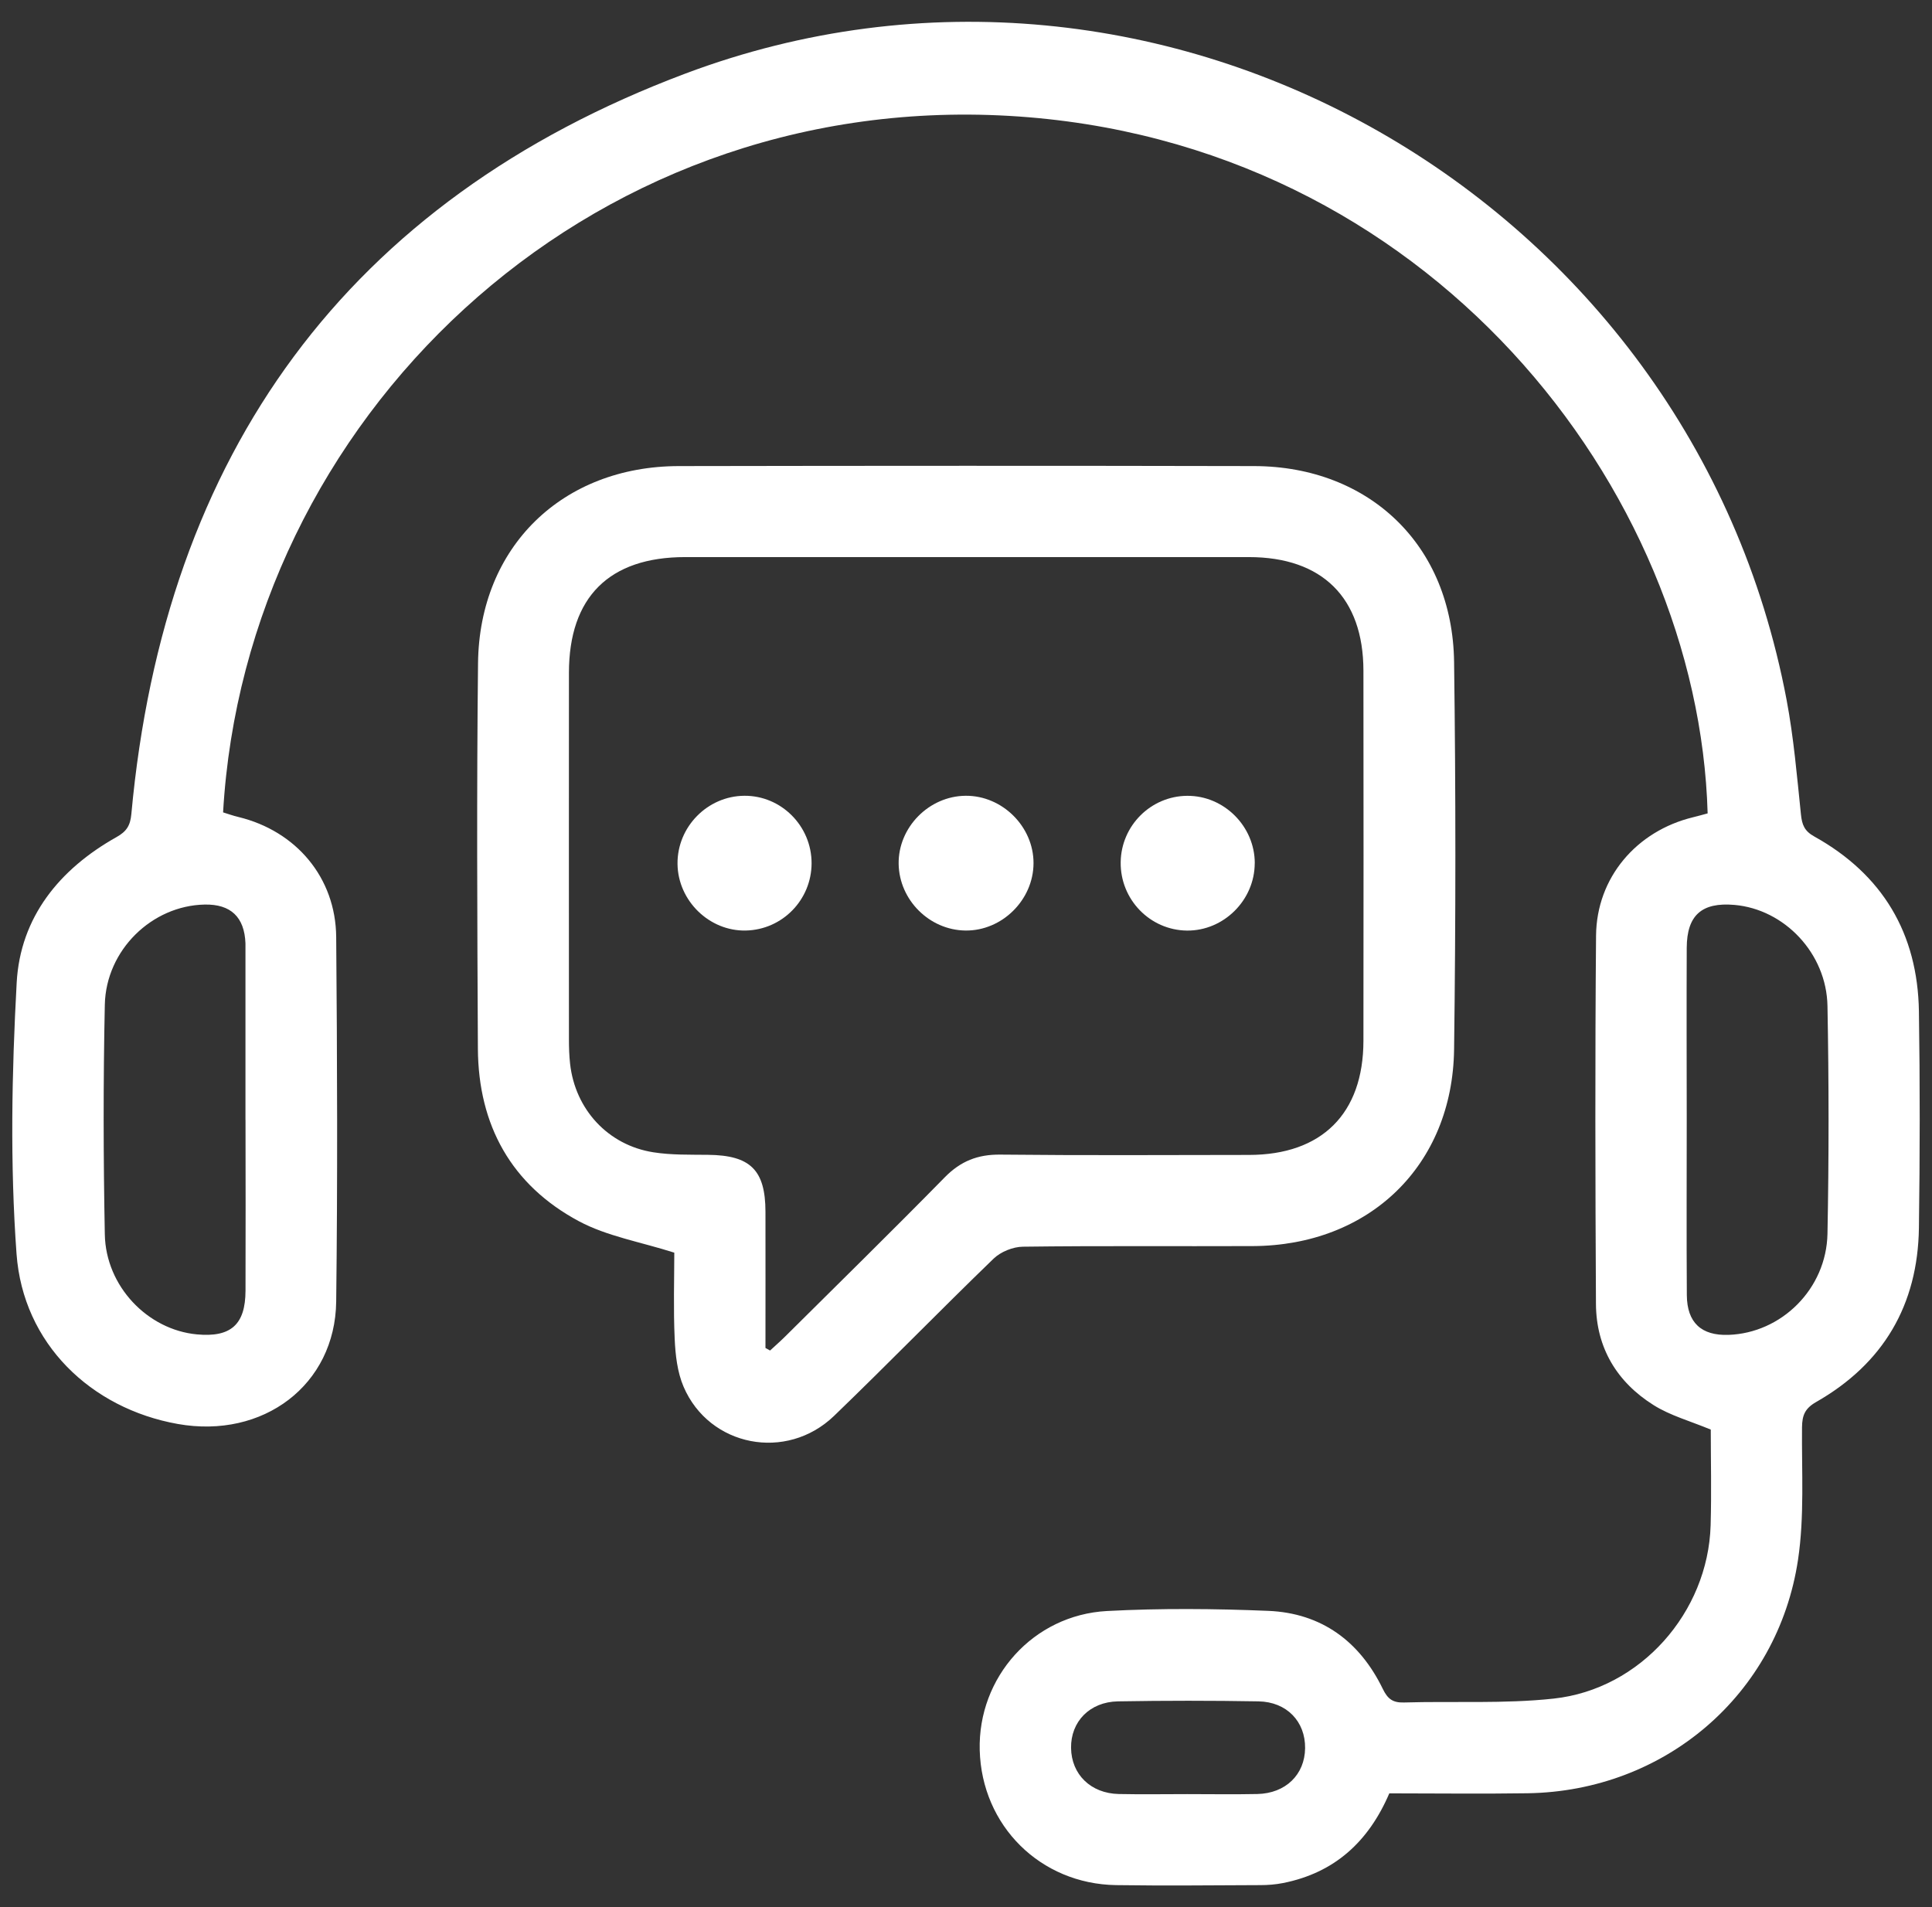 <svg width="79" height="78" viewBox="0 0 79 78" fill="none" xmlns="http://www.w3.org/2000/svg">
<rect x="0" y="0" width="79" height="78" fill="#333333" stroke="none"/>
<g clip-path="url(#clip0_746_121)">
<path d="M56.809 73.341C55.96 75.322 54.565 76.593 52.464 77.009C52.161 77.069 51.847 77.094 51.538 77.094C49.571 77.102 47.603 77.123 45.636 77.094C42.535 77.046 40.144 74.66 40.061 71.577C39.982 68.598 42.243 66.046 45.266 65.884C47.458 65.768 49.667 65.787 51.861 65.878C54.035 65.969 55.6 67.124 56.544 69.072C56.745 69.484 56.954 69.637 57.405 69.625C59.446 69.565 61.506 69.685 63.529 69.466C67.079 69.082 69.843 65.942 69.948 62.381C69.987 61.04 69.954 59.696 69.954 58.465C69.114 58.115 68.298 57.893 67.615 57.463C66.118 56.523 65.27 55.119 65.259 53.331C65.232 48.308 65.22 43.286 65.263 38.264C65.284 35.889 66.917 33.983 69.232 33.422C69.433 33.374 69.631 33.316 69.826 33.264C69.453 20.013 58.403 5.725 41.26 4.739C23.821 3.74 10.037 17.268 9.122 33.223C9.323 33.285 9.536 33.362 9.754 33.413C12.11 33.987 13.726 35.891 13.747 38.318C13.789 43.288 13.807 48.261 13.747 53.229C13.706 56.641 10.762 58.856 7.27 58.235C3.713 57.601 0.943 54.947 0.676 51.277C0.409 47.598 0.481 43.876 0.682 40.187C0.829 37.51 2.432 35.542 4.765 34.233C5.175 34.003 5.328 33.763 5.371 33.291C6.721 18.56 14.2 8.205 28.025 3.009C47.528 -4.322 69.18 8.149 73.053 28.615C73.345 30.161 73.478 31.739 73.641 33.308C73.685 33.73 73.782 33.985 74.188 34.21C76.981 35.765 78.415 38.175 78.465 41.361C78.51 44.311 78.506 47.265 78.465 50.215C78.421 53.37 77.01 55.769 74.264 57.336C73.803 57.599 73.691 57.881 73.685 58.371C73.668 60.181 73.788 62.017 73.521 63.793C72.689 69.319 68.058 73.252 62.467 73.337C60.579 73.366 58.691 73.341 56.807 73.341H56.809ZM68.971 45.75C68.971 48.157 68.959 50.563 68.975 52.97C68.984 54.092 69.571 54.629 70.677 54.591C72.842 54.519 74.681 52.714 74.726 50.457C74.786 47.352 74.784 44.245 74.726 41.141C74.687 38.984 72.964 37.185 70.921 37.007C69.586 36.891 68.977 37.428 68.971 38.763C68.961 41.092 68.969 43.421 68.971 45.752V45.75ZM10.037 45.799C10.037 43.443 10.037 41.09 10.037 38.734C10.037 38.682 10.037 38.63 10.037 38.578C9.996 37.504 9.435 36.972 8.369 36.993C6.218 37.034 4.334 38.848 4.286 41.09C4.22 44.22 4.226 47.354 4.286 50.484C4.326 52.604 6.036 54.382 8.05 54.571C9.437 54.701 10.035 54.173 10.039 52.786C10.048 50.457 10.041 48.128 10.039 45.797L10.037 45.799ZM48.541 73.372C49.499 73.372 50.455 73.388 51.414 73.368C52.569 73.343 53.354 72.575 53.366 71.494C53.379 70.407 52.619 69.6 51.462 69.579C49.547 69.546 47.63 69.546 45.715 69.579C44.555 69.6 43.781 70.412 43.796 71.484C43.81 72.565 44.599 73.343 45.746 73.368C46.677 73.388 47.609 73.372 48.541 73.372Z" fill="white"/>
<path d="M27.572 51.229C26.182 50.786 24.824 50.559 23.673 49.944C20.908 48.464 19.56 46.017 19.541 42.889C19.514 37.633 19.489 32.376 19.547 27.122C19.599 22.367 22.992 19.069 27.756 19.061C35.598 19.047 43.441 19.044 51.283 19.061C56.011 19.071 59.396 22.34 59.458 27.07C59.529 32.352 59.527 37.635 59.458 42.913C59.396 47.669 55.987 50.942 51.223 50.96C48.091 50.973 44.959 50.944 41.829 50.985C41.421 50.989 40.92 51.192 40.628 51.474C38.432 53.596 36.301 55.788 34.103 57.906C32.157 59.779 29.004 59.164 27.952 56.713C27.696 56.115 27.617 55.413 27.588 54.753C27.532 53.517 27.572 52.279 27.572 51.229ZM31.3 55.127C31.362 55.163 31.426 55.196 31.488 55.231C31.689 55.045 31.896 54.865 32.093 54.67C34.277 52.501 36.477 50.343 38.632 48.147C39.28 47.486 39.98 47.209 40.903 47.219C44.292 47.255 47.681 47.236 51.072 47.232C54.049 47.23 55.747 45.543 55.751 42.568C55.757 37.521 55.757 32.476 55.751 27.429C55.747 24.445 54.066 22.783 51.068 22.783C43.383 22.783 35.699 22.783 28.015 22.783C24.911 22.783 23.265 24.421 23.264 27.514C23.259 32.509 23.264 37.502 23.264 42.497C23.264 42.833 23.274 43.17 23.311 43.504C23.518 45.369 24.86 46.832 26.715 47.124C27.449 47.24 28.207 47.219 28.956 47.228C30.681 47.246 31.298 47.847 31.3 49.557C31.304 51.414 31.3 53.269 31.3 55.126V55.127Z" fill="white"/>
<path d="M39.489 32.544C40.986 32.534 42.266 33.807 42.261 35.303C42.257 36.802 40.974 38.073 39.479 38.055C38.005 38.038 36.771 36.809 36.746 35.333C36.722 33.838 37.984 32.554 39.487 32.544H39.489Z" fill="white"/>
<path d="M27.704 35.331C27.688 33.817 28.928 32.554 30.437 32.544C31.948 32.534 33.188 33.782 33.186 35.306C33.182 36.8 31.992 38.02 30.501 38.055C29.006 38.09 27.721 36.838 27.704 35.331Z" fill="white"/>
<path d="M51.306 35.303C51.304 36.813 50.037 38.071 48.536 38.057C47.021 38.04 45.804 36.784 45.825 35.258C45.845 33.765 47.058 32.556 48.545 32.546C50.05 32.536 51.31 33.794 51.308 35.306L51.306 35.303Z" fill="white"/>
</g>
<defs>
<clipPath id="clip0_746_121">
<rect width="78" height="76.218" fill="white" transform="translate(0.5 0.891)"/>
</clipPath>
</defs>
</svg>
